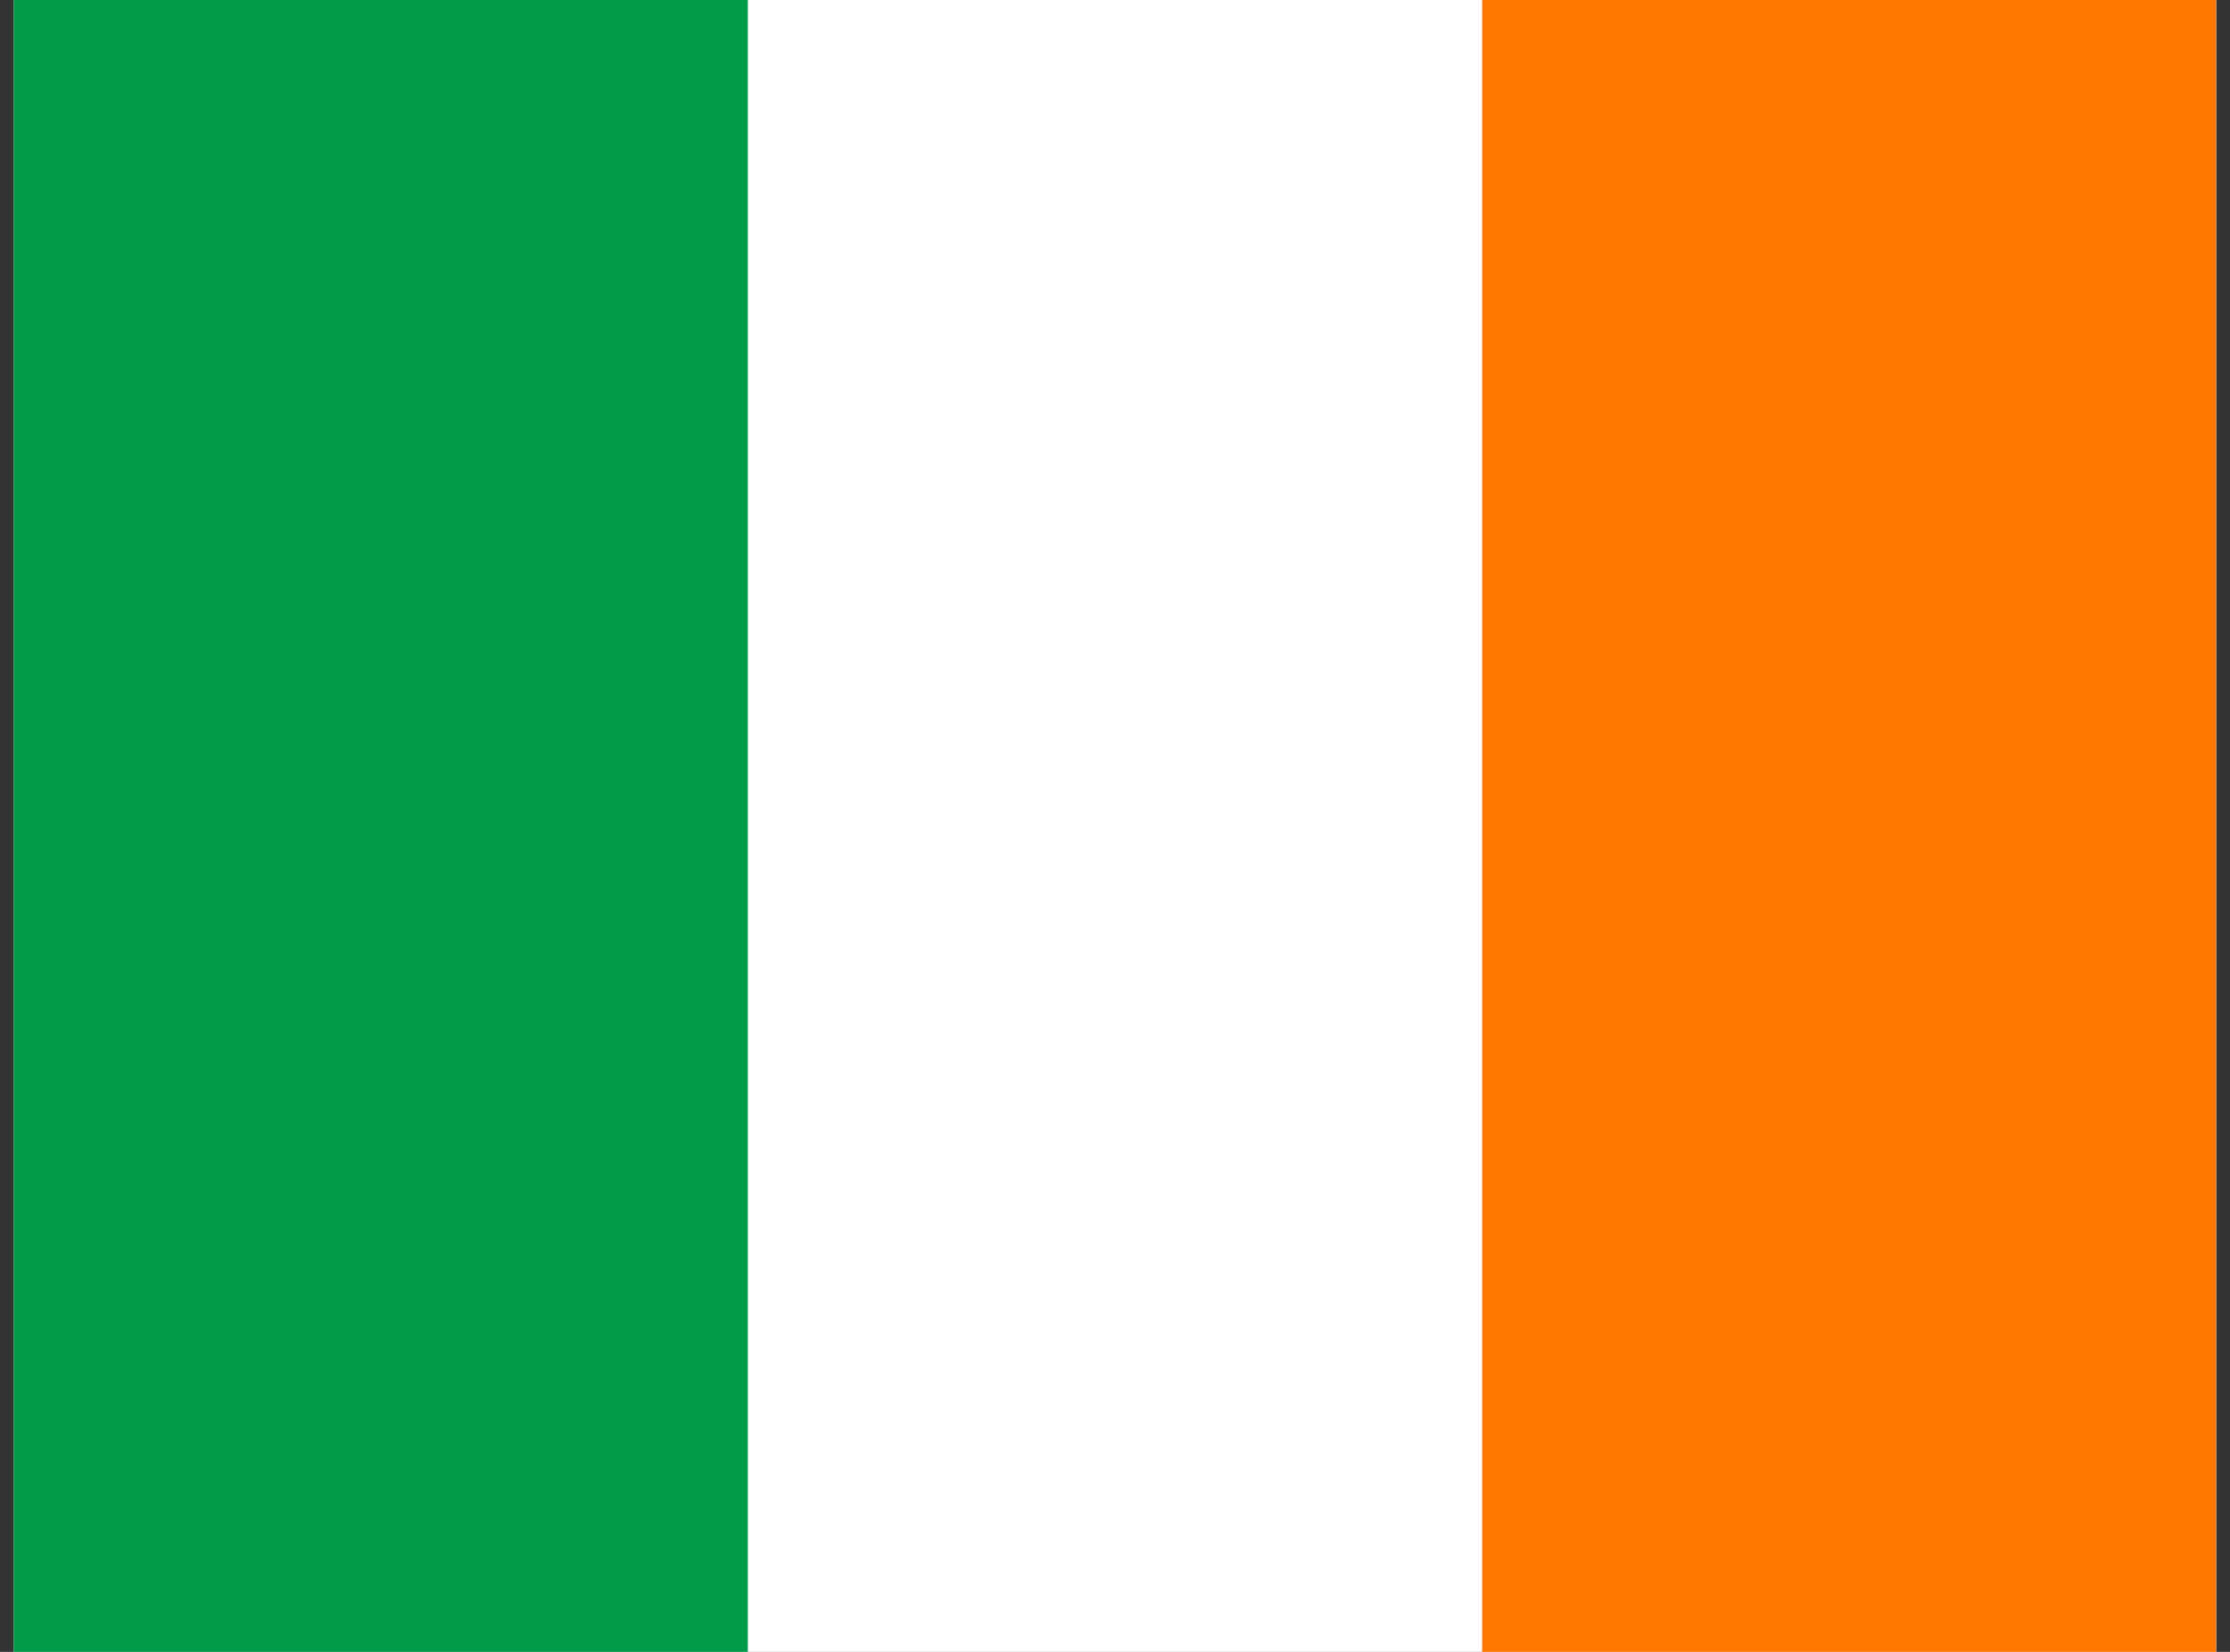 <?xml version="1.0" encoding="UTF-8"?>
<svg xmlns="http://www.w3.org/2000/svg" width="81" height="60" viewBox="0 0 81 60" fill="none">
  <rect x="0" y="0" width="81" height="60" fill="#333333" stroke="none"/>
  <g clip-path="url(#clip0_1283_22992)">
    <path fill-rule="evenodd" clip-rule="evenodd" d="M0.5 0H80.5V60H0.5V0Z" fill="white"></path>
    <path fill-rule="evenodd" clip-rule="evenodd" d="M0.5 0H27.163V60H0.5V0Z" fill="#009A49"></path>
    <path fill-rule="evenodd" clip-rule="evenodd" d="M53.836 0H80.498V60H53.836V0Z" fill="#FF7900"></path>
  </g>
  <defs>
    <clipPath id="clip0_1283_22992">
      <rect width="80" height="60" fill="white" transform="translate(0.5)"></rect>
    </clipPath>
  </defs>
</svg>
